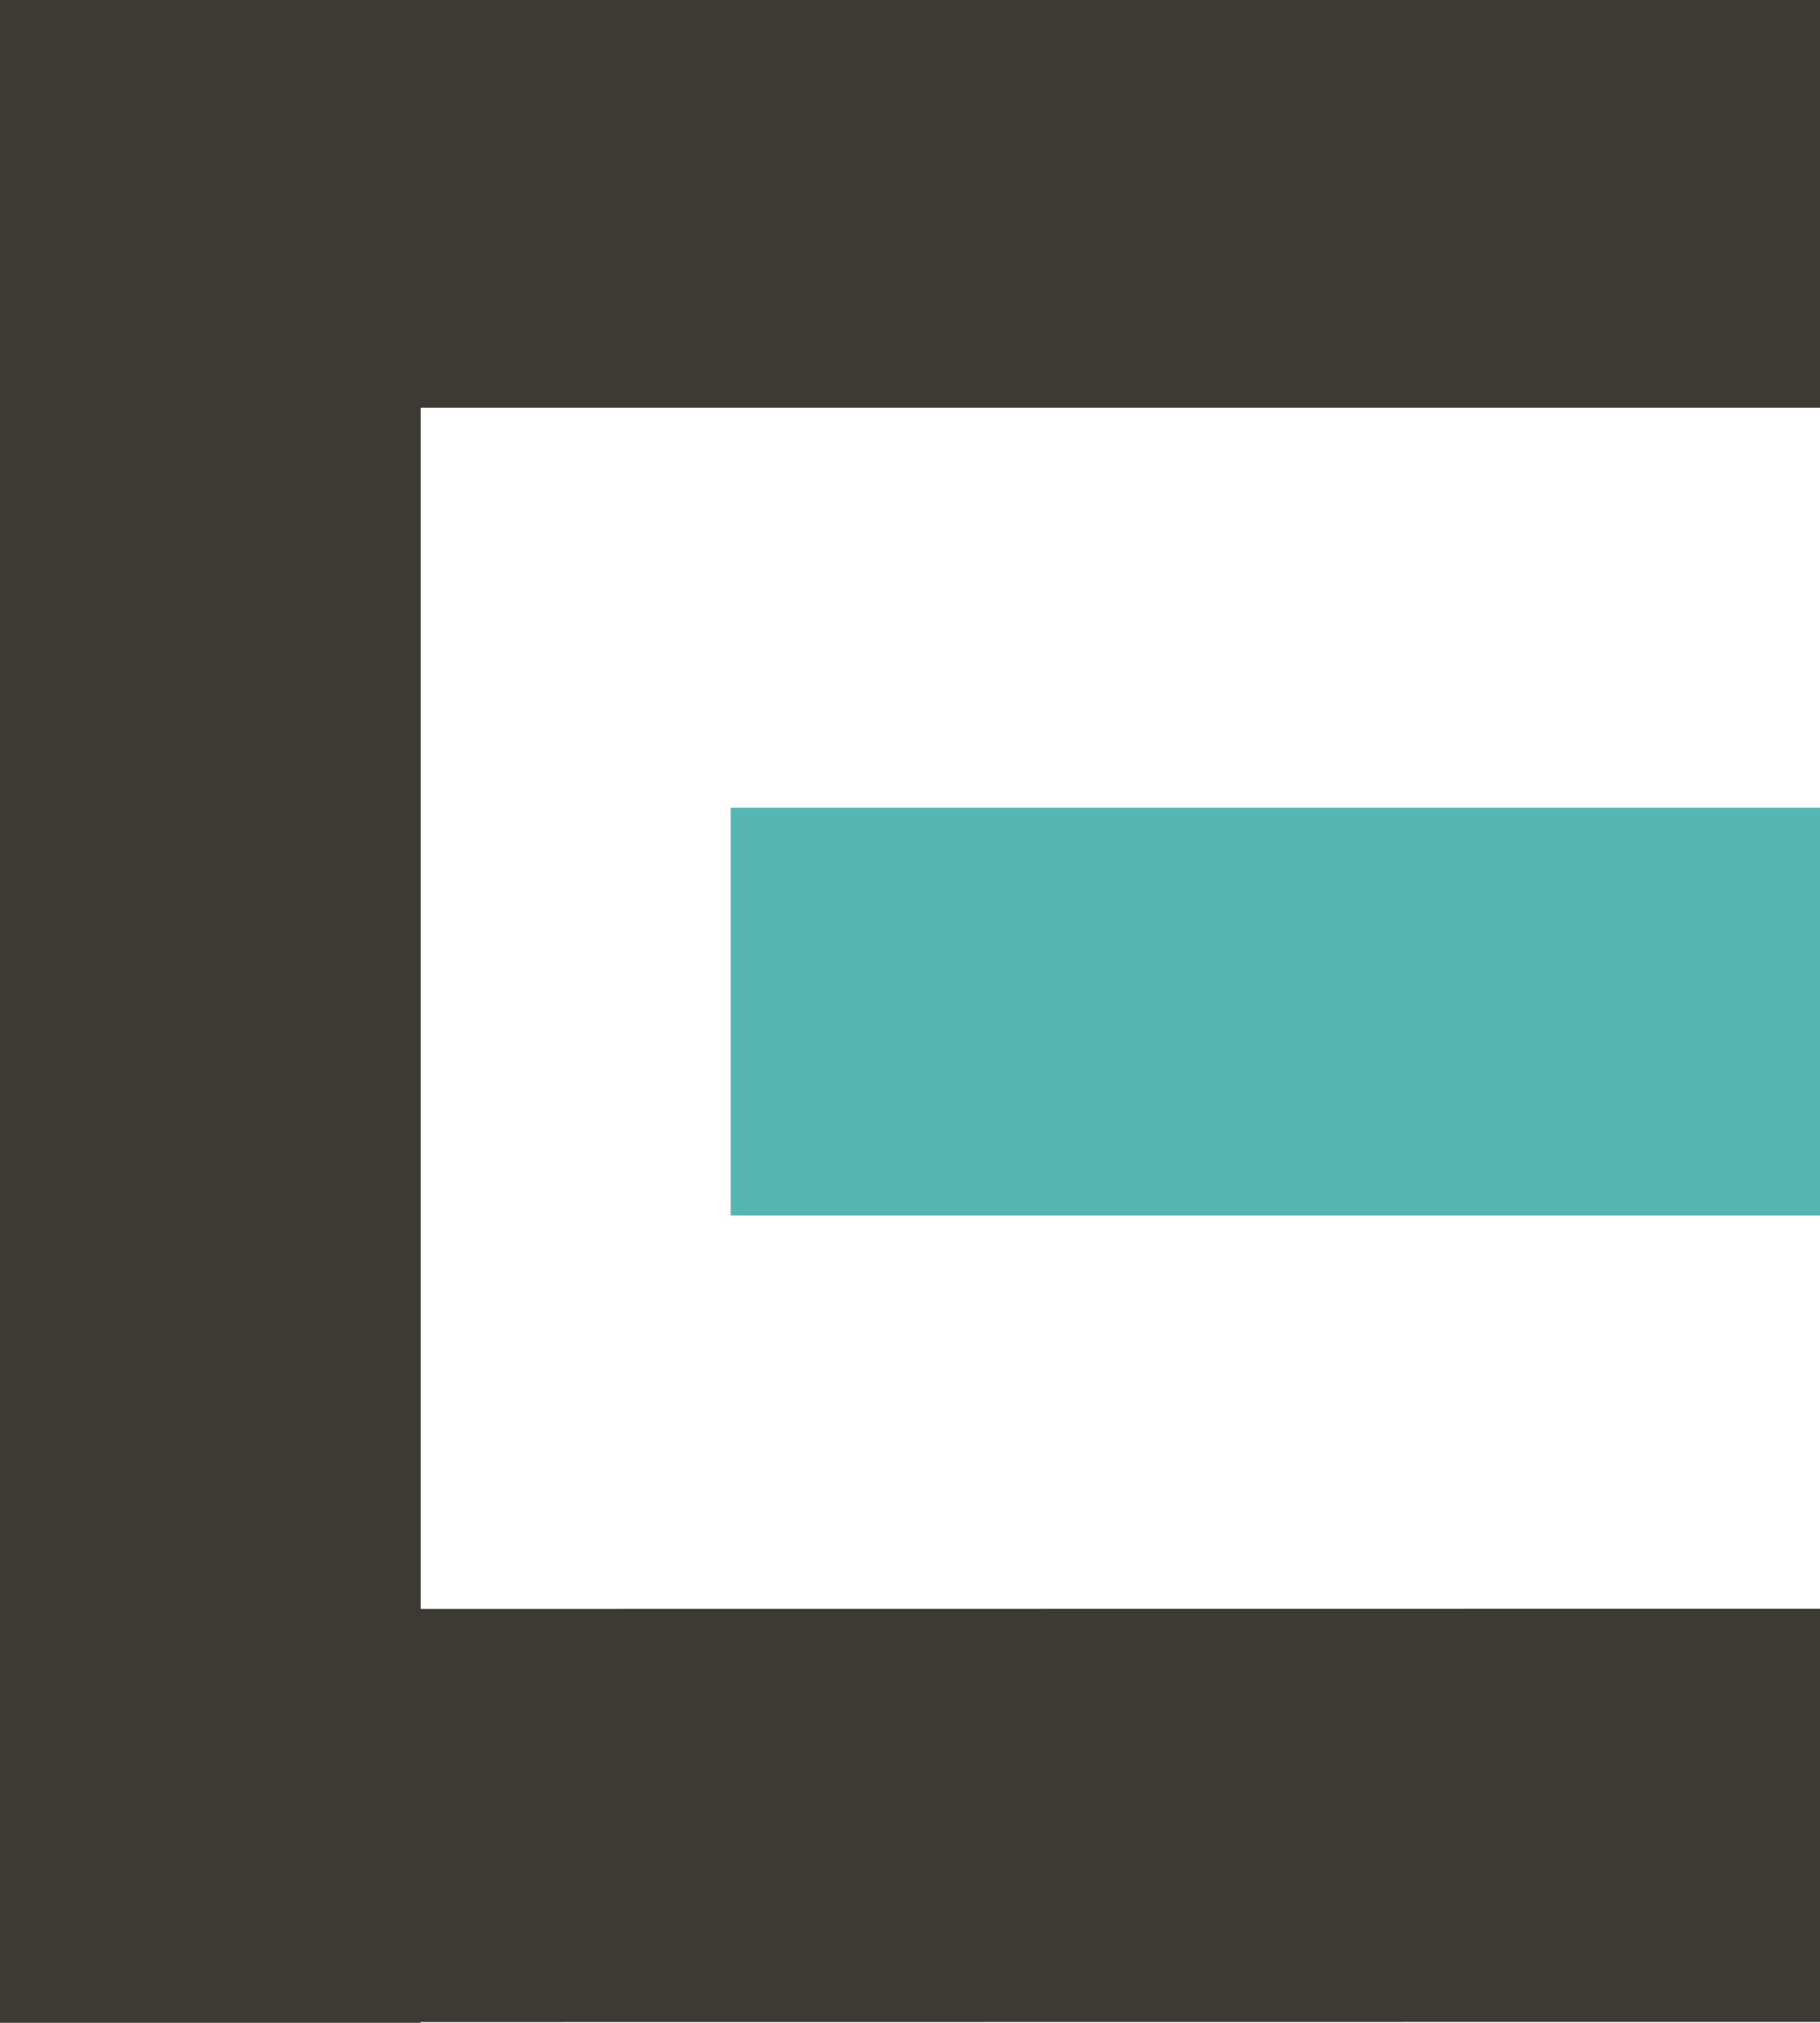<?xml version="1.0" encoding="utf-8"?>
<!-- Generator: Adobe Illustrator 27.3.1, SVG Export Plug-In . SVG Version: 6.00 Build 0)  -->
<svg version="1.1" id="Layer_1" xmlns="http://www.w3.org/2000/svg" xmlns:xlink="http://www.w3.org/1999/xlink" x="0px" y="0px"
	 viewBox="0 0 45 50" style="enable-background:new 0 0 45 50;" xml:space="preserve">
<style type="text/css">
	.st0{fill:#3D3935;}
	.st1{fill:#57B6B2;}
</style>
<g>
	<path class="st0" d="M45.074,10.078c0-3.509,0-6.765,0-10.078C29.937,0,14.976,0-0.074,0c0,0.003,0,0.007,0,0.01
		c0,3.428,0,6.607,0,10.068c0,9.93,0,19.804,0,29.69c0,3.533,0,6.799,0,10.213c0,0.006,0,0.012,0,0.018c3.572,0,6.935,0,10.475,0
		c0-0.006,0-0.012,0-0.018c11.529,0,23.096-0.004,34.673-0.004c0-3.427,0-6.691,0-10.213c-11.62,0-23.206,0.004-34.673,0.004
		c0-9.973,0-19.848,0-29.69C22.035,10.078,33.556,10.078,45.074,10.078z"/>
	<rect x="18.065" y="19.966" class="st1" width="27.009" height="10.079"/>
</g>
</svg>
